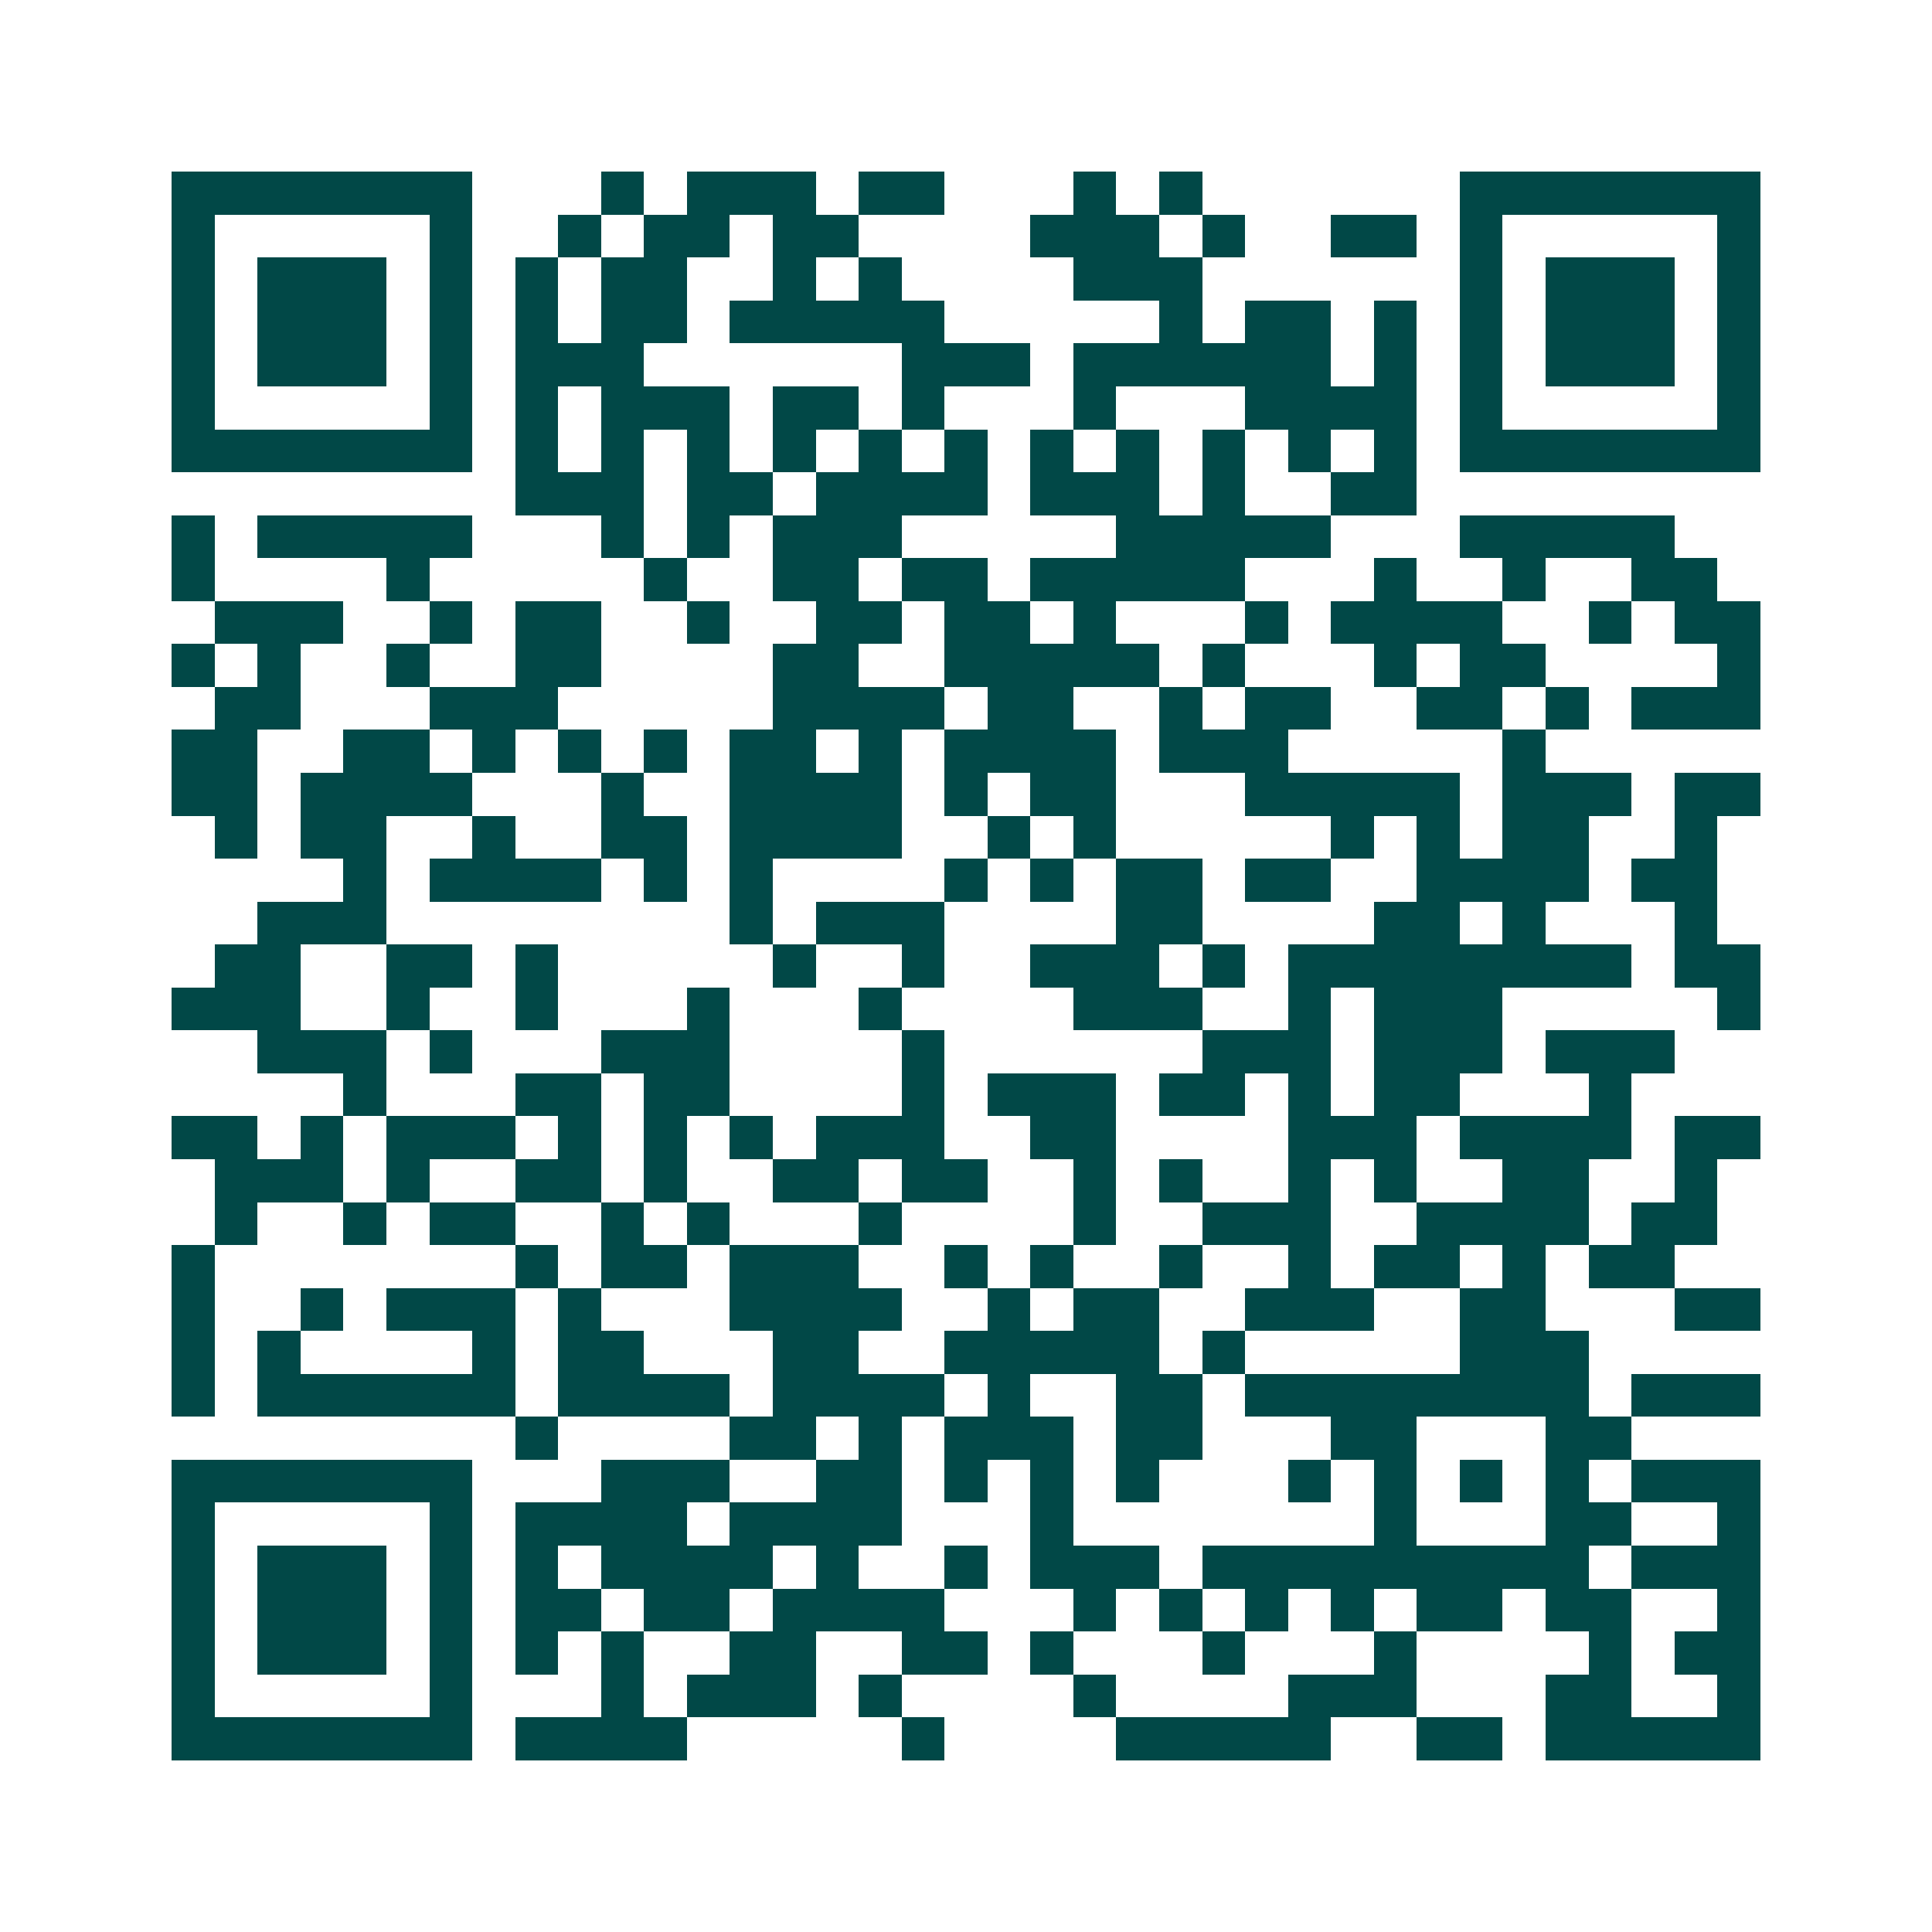 <svg xmlns="http://www.w3.org/2000/svg" width="200" height="200" viewBox="0 0 45 45" shape-rendering="crispEdges"><path fill="#ffffff" d="M0 0h45v45H0z"/><path stroke="#014847" d="M4 4.5h7m3 0h1m1 0h3m1 0h2m3 0h1m1 0h1m6 0h7M4 5.5h1m5 0h1m2 0h1m1 0h2m1 0h2m4 0h3m1 0h1m2 0h2m1 0h1m5 0h1M4 6.5h1m1 0h3m1 0h1m1 0h1m1 0h2m2 0h1m1 0h1m4 0h3m6 0h1m1 0h3m1 0h1M4 7.5h1m1 0h3m1 0h1m1 0h1m1 0h2m1 0h5m5 0h1m1 0h2m1 0h1m1 0h1m1 0h3m1 0h1M4 8.5h1m1 0h3m1 0h1m1 0h3m6 0h3m1 0h6m1 0h1m1 0h1m1 0h3m1 0h1M4 9.5h1m5 0h1m1 0h1m1 0h3m1 0h2m1 0h1m3 0h1m3 0h4m1 0h1m5 0h1M4 10.5h7m1 0h1m1 0h1m1 0h1m1 0h1m1 0h1m1 0h1m1 0h1m1 0h1m1 0h1m1 0h1m1 0h1m1 0h7M12 11.5h3m1 0h2m1 0h4m1 0h3m1 0h1m2 0h2M4 12.5h1m1 0h5m3 0h1m1 0h1m1 0h3m5 0h5m3 0h5M4 13.5h1m4 0h1m5 0h1m2 0h2m1 0h2m1 0h5m3 0h1m2 0h1m2 0h2M5 14.5h3m2 0h1m1 0h2m2 0h1m2 0h2m1 0h2m1 0h1m3 0h1m1 0h4m2 0h1m1 0h2M4 15.5h1m1 0h1m2 0h1m2 0h2m4 0h2m2 0h5m1 0h1m3 0h1m1 0h2m4 0h1M5 16.5h2m3 0h3m5 0h4m1 0h2m2 0h1m1 0h2m2 0h2m1 0h1m1 0h3M4 17.5h2m2 0h2m1 0h1m1 0h1m1 0h1m1 0h2m1 0h1m1 0h4m1 0h3m5 0h1M4 18.5h2m1 0h4m3 0h1m2 0h4m1 0h1m1 0h2m3 0h5m1 0h3m1 0h2M5 19.5h1m1 0h2m2 0h1m2 0h2m1 0h4m2 0h1m1 0h1m5 0h1m1 0h1m1 0h2m2 0h1M8 20.5h1m1 0h4m1 0h1m1 0h1m4 0h1m1 0h1m1 0h2m1 0h2m2 0h4m1 0h2M6 21.5h3m8 0h1m1 0h3m4 0h2m4 0h2m1 0h1m3 0h1M5 22.5h2m2 0h2m1 0h1m5 0h1m2 0h1m2 0h3m1 0h1m1 0h8m1 0h2M4 23.5h3m2 0h1m2 0h1m3 0h1m3 0h1m4 0h3m2 0h1m1 0h3m5 0h1M6 24.5h3m1 0h1m3 0h3m4 0h1m6 0h3m1 0h3m1 0h3M8 25.5h1m3 0h2m1 0h2m4 0h1m1 0h3m1 0h2m1 0h1m1 0h2m3 0h1M4 26.5h2m1 0h1m1 0h3m1 0h1m1 0h1m1 0h1m1 0h3m2 0h2m4 0h3m1 0h4m1 0h2M5 27.5h3m1 0h1m2 0h2m1 0h1m2 0h2m1 0h2m2 0h1m1 0h1m2 0h1m1 0h1m2 0h2m2 0h1M5 28.5h1m2 0h1m1 0h2m2 0h1m1 0h1m3 0h1m4 0h1m2 0h3m2 0h4m1 0h2M4 29.5h1m7 0h1m1 0h2m1 0h3m2 0h1m1 0h1m2 0h1m2 0h1m1 0h2m1 0h1m1 0h2M4 30.5h1m2 0h1m1 0h3m1 0h1m3 0h4m2 0h1m1 0h2m2 0h3m2 0h2m3 0h2M4 31.5h1m1 0h1m4 0h1m1 0h2m3 0h2m2 0h5m1 0h1m5 0h3M4 32.5h1m1 0h6m1 0h4m1 0h4m1 0h1m2 0h2m1 0h8m1 0h3M12 33.5h1m4 0h2m1 0h1m1 0h3m1 0h2m3 0h2m3 0h2M4 34.5h7m3 0h3m2 0h2m1 0h1m1 0h1m1 0h1m3 0h1m1 0h1m1 0h1m1 0h1m1 0h3M4 35.5h1m5 0h1m1 0h4m1 0h4m3 0h1m7 0h1m3 0h2m2 0h1M4 36.5h1m1 0h3m1 0h1m1 0h1m1 0h4m1 0h1m2 0h1m1 0h3m1 0h9m1 0h3M4 37.5h1m1 0h3m1 0h1m1 0h2m1 0h2m1 0h4m3 0h1m1 0h1m1 0h1m1 0h1m1 0h2m1 0h2m2 0h1M4 38.5h1m1 0h3m1 0h1m1 0h1m1 0h1m2 0h2m2 0h2m1 0h1m3 0h1m3 0h1m4 0h1m1 0h2M4 39.5h1m5 0h1m3 0h1m1 0h3m1 0h1m4 0h1m4 0h3m3 0h2m2 0h1M4 40.5h7m1 0h4m5 0h1m4 0h5m2 0h2m1 0h5"/></svg>
